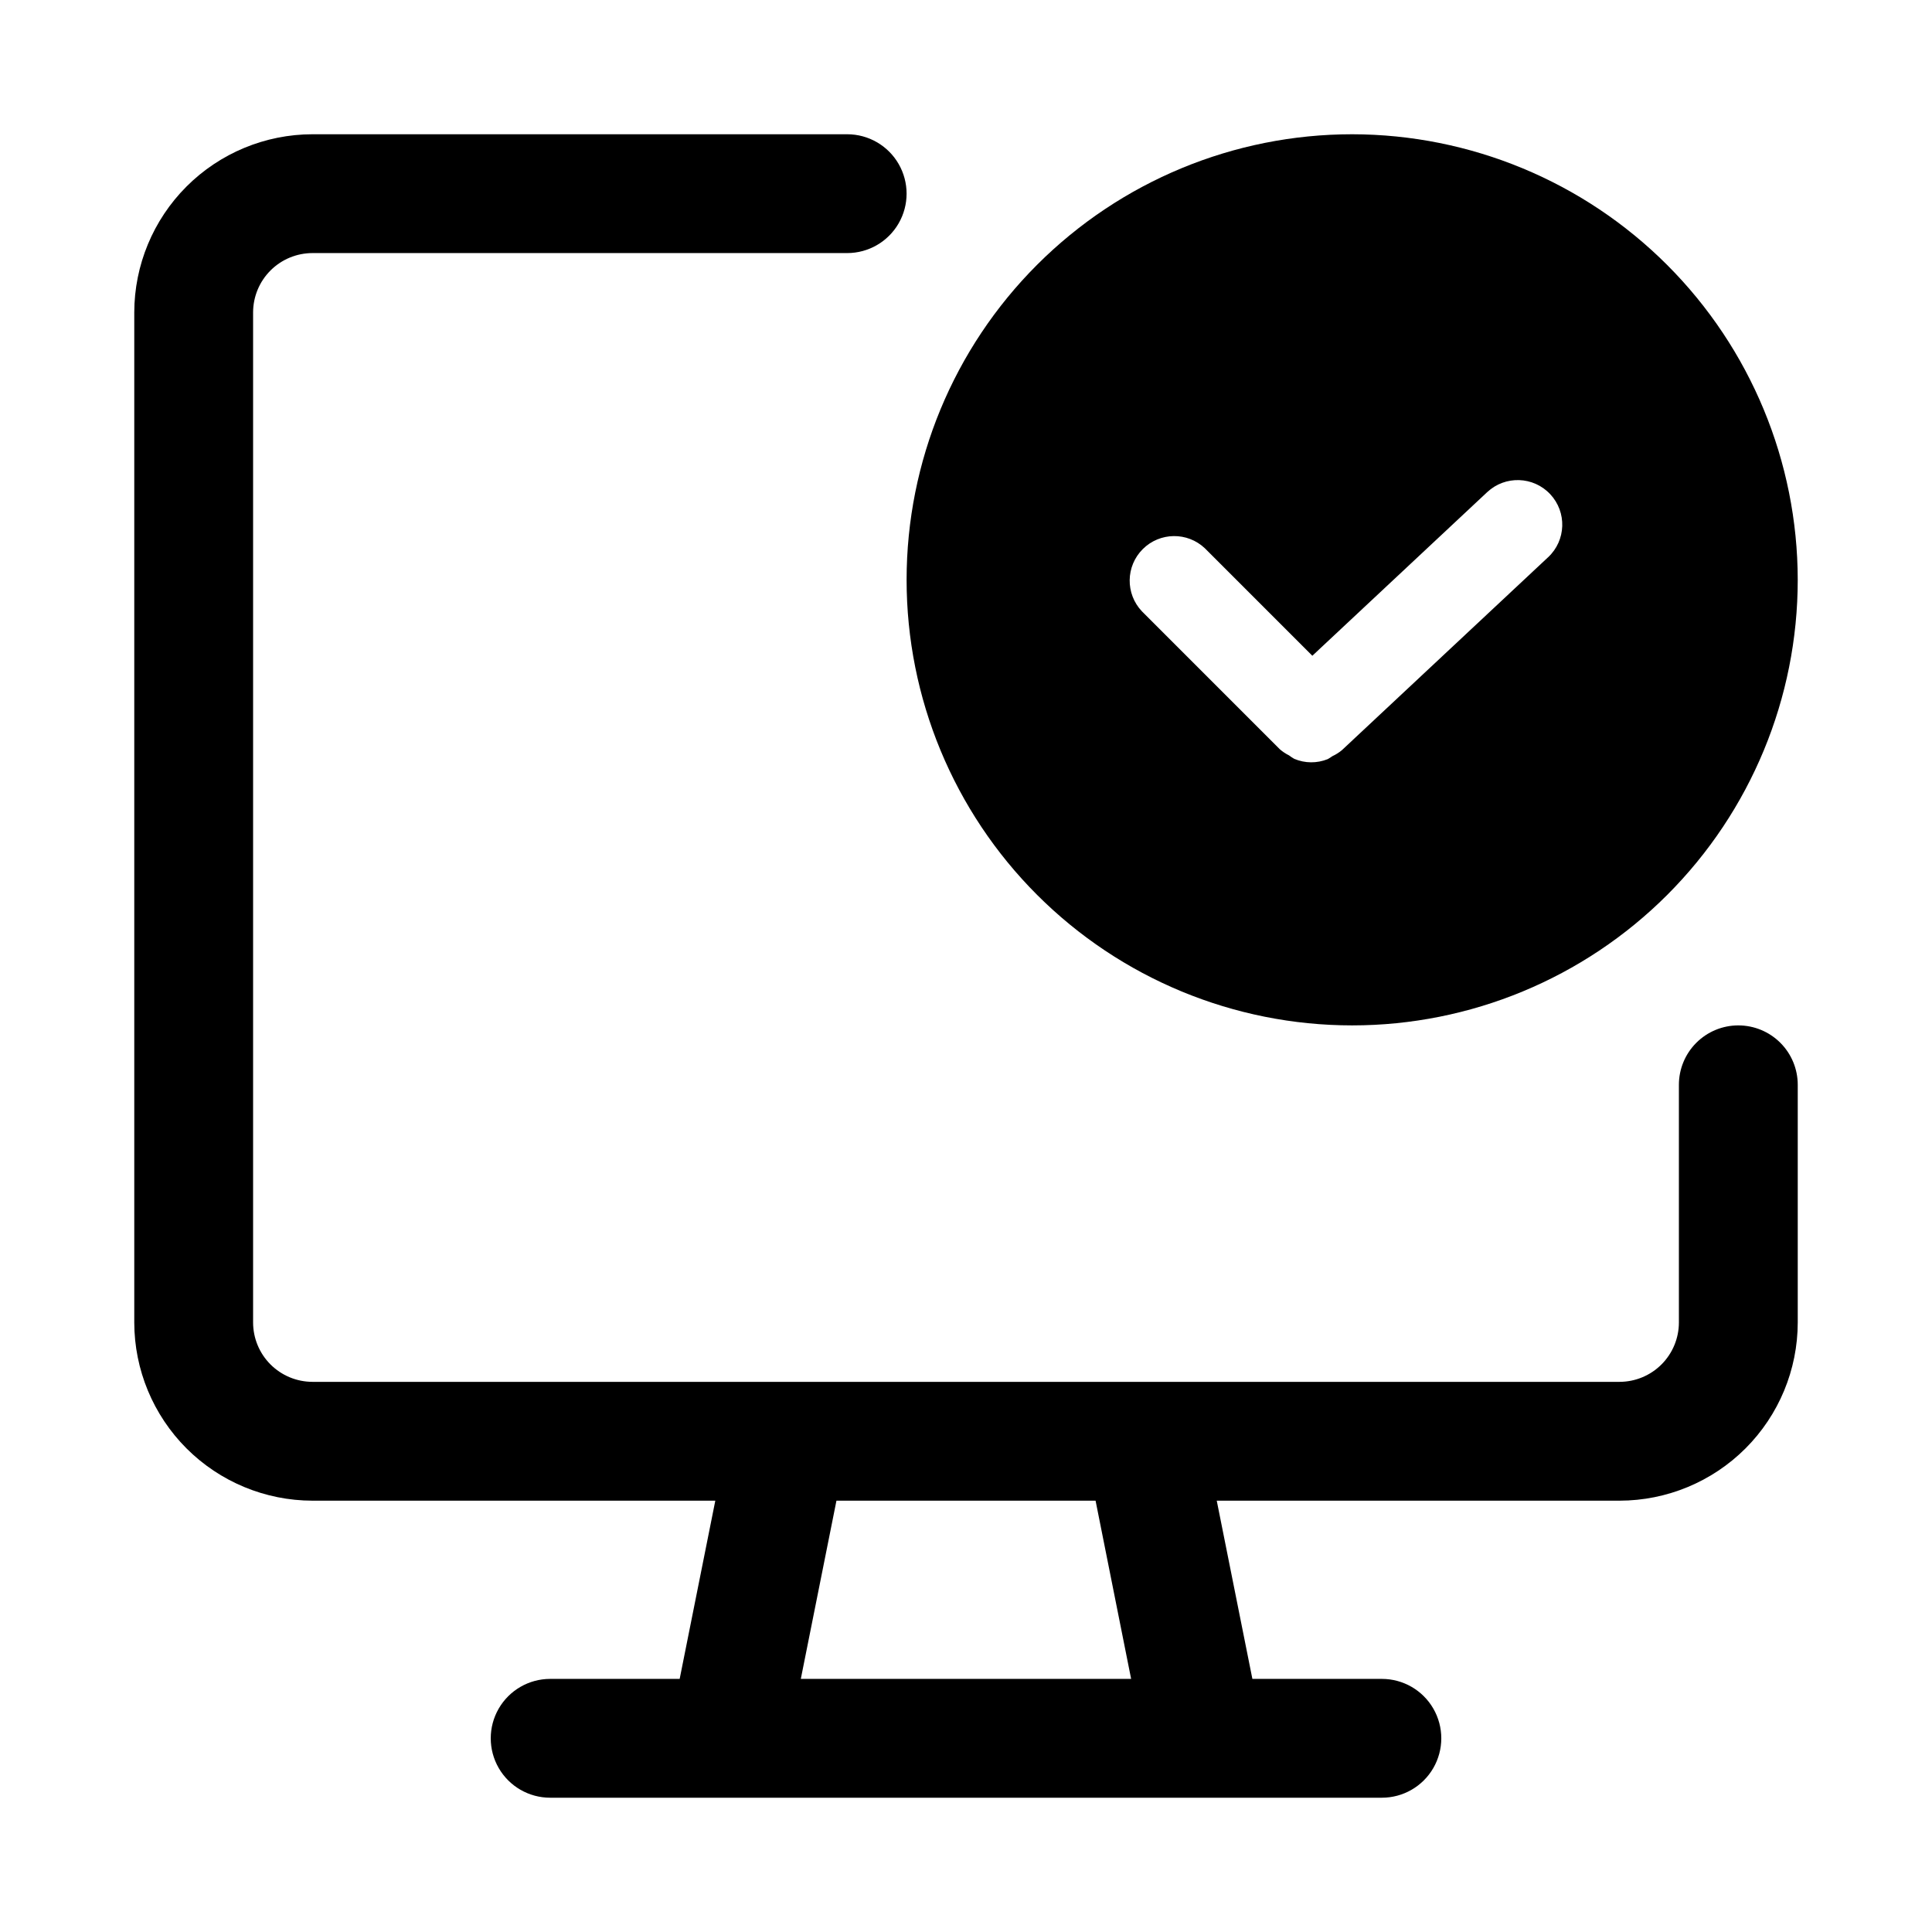 <?xml version="1.0" encoding="UTF-8"?>
<!-- Uploaded to: SVG Repo, www.svgrepo.com, Generator: SVG Repo Mixer Tools -->
<svg fill="#000000" width="800px" height="800px" version="1.1" viewBox="144 144 512 512" xmlns="http://www.w3.org/2000/svg">
 <g>
  <path d="m604.67 415.74c-4.176 0-8.18 1.66-11.133 4.613-2.953 2.949-4.613 6.957-4.613 11.133v62.977-0.004c0 4.176-1.66 8.18-4.613 11.133-2.953 2.949-6.953 4.609-11.129 4.613h-346.37c-4.172-0.004-8.176-1.664-11.129-4.613-2.953-2.953-4.609-6.957-4.613-11.133v-267.65c0.004-4.172 1.66-8.176 4.613-11.129s6.957-4.609 11.129-4.613h141.7c5.625 0 10.82-3 13.633-7.871 2.812-4.871 2.812-10.875 0-15.746s-8.008-7.871-13.633-7.871h-141.7c-12.52 0.012-24.527 4.996-33.383 13.848-8.852 8.855-13.836 20.863-13.848 33.383v267.65c0.012 12.523 4.996 24.531 13.848 33.387 8.855 8.852 20.863 13.832 33.383 13.848h106.75l-9.445 47.23h-34.324c-5.625 0-10.82 3.004-13.633 7.875-2.812 4.871-2.812 10.871 0 15.742 2.812 4.871 8.008 7.871 13.633 7.871h220.42c5.625 0 10.82-3 13.633-7.871 2.812-4.871 2.812-10.871 0-15.742-2.812-4.871-8.008-7.875-13.633-7.875h-34.32l-9.445-47.23h106.74c12.523-0.016 24.527-4.996 33.383-13.848 8.855-8.855 13.836-20.863 13.848-33.387v-62.973c0-4.176-1.656-8.184-4.609-11.133-2.953-2.953-6.957-4.613-11.133-4.613zm-160.91 173.18h-87.535l9.445-47.23h68.668z"/>
  <path d="m502.34 179.58c-31.316 0-61.352 12.441-83.496 34.586-22.145 22.145-34.586 52.176-34.586 83.496 0 31.316 12.441 61.348 34.586 83.492 22.145 22.145 52.18 34.586 83.496 34.586 31.316 0 61.352-12.441 83.496-34.586 22.141-22.145 34.582-52.176 34.582-83.492-0.035-31.309-12.484-61.32-34.621-83.461-22.137-22.137-52.152-34.586-83.457-34.621zm51.938 112.08-54.688 51.168h-0.004c-0.758 0.625-1.59 1.148-2.481 1.559-0.398 0.285-0.812 0.551-1.242 0.789-2.852 1.152-6.047 1.125-8.879-0.078-0.48-0.273-0.938-0.578-1.375-0.914-0.883-0.434-1.703-0.98-2.445-1.625l-36.547-36.555c-4.402-4.644-4.309-11.953 0.223-16.48 4.527-4.523 11.836-4.617 16.477-0.211l28.465 28.469 46.348-43.367h0.004c4.762-4.457 12.238-4.207 16.695 0.555 4.457 4.766 4.211 12.238-0.555 16.699z"/>
 </g>
</svg>